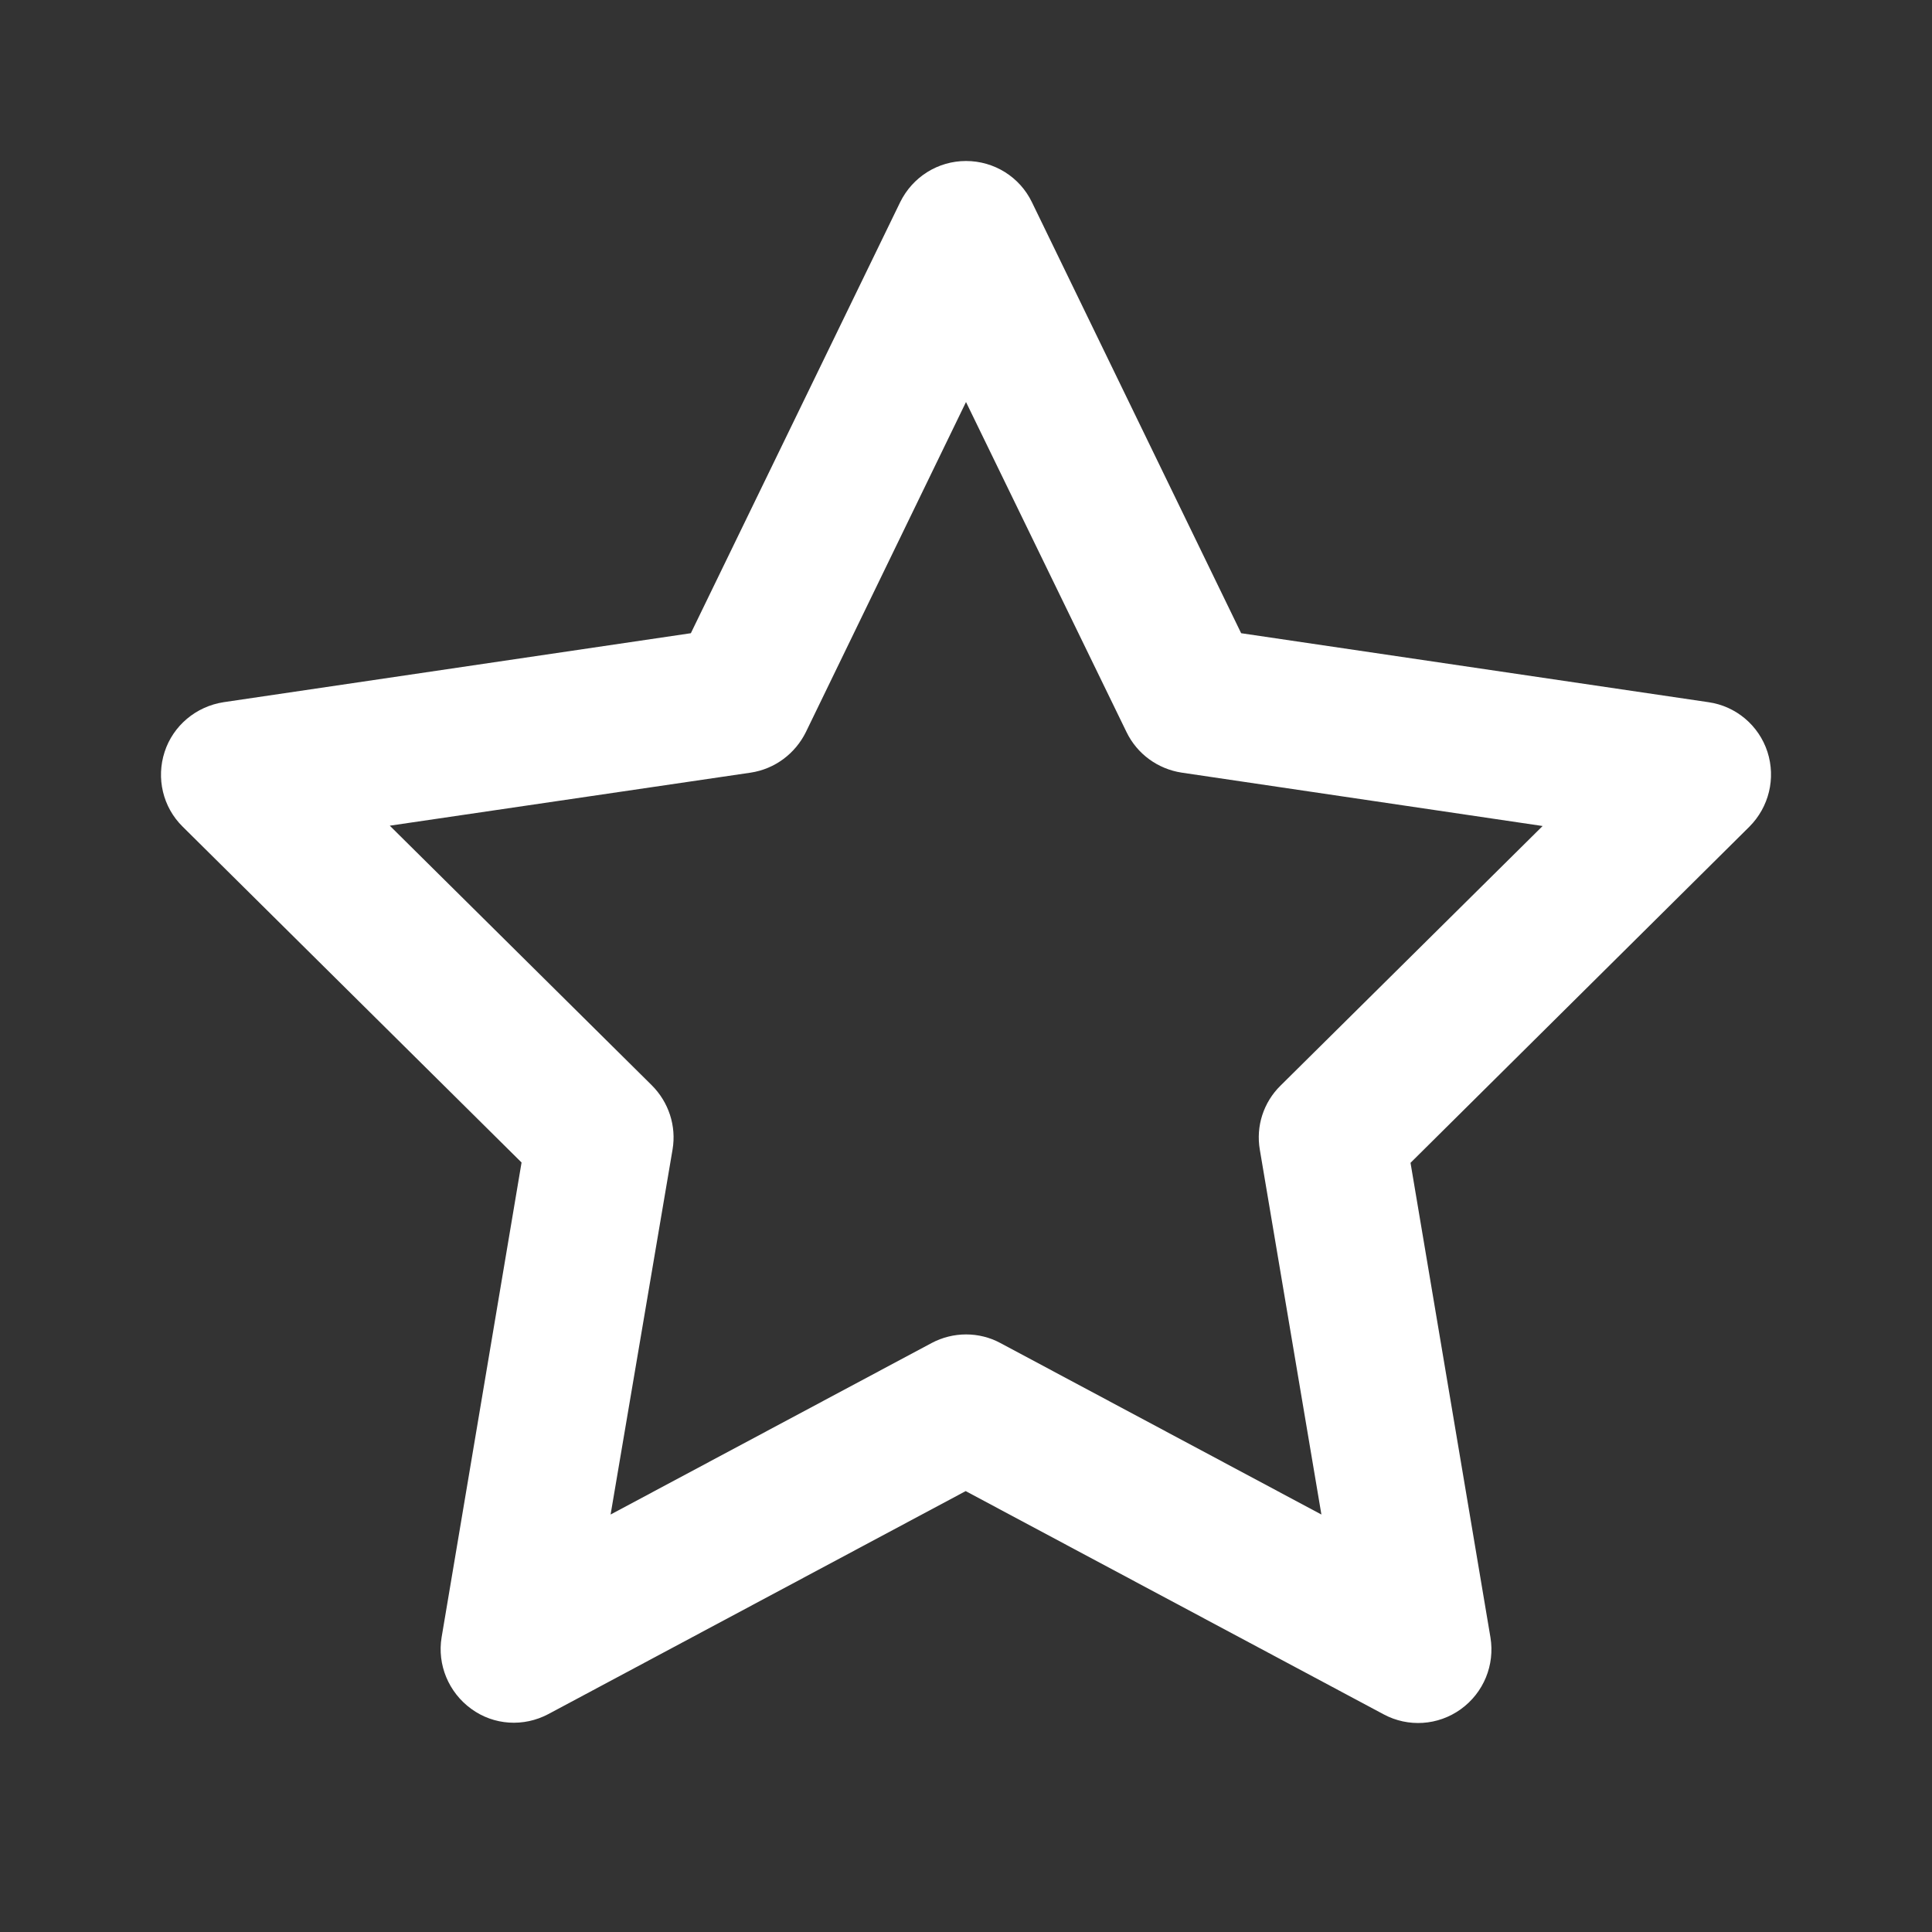 <svg width="24" height="24" viewBox="0 0 24 24" fill="none" xmlns="http://www.w3.org/2000/svg">
<rect x="0" y="0" width="24" height="24" fill="#333333" stroke="none"/>
<g id="Icon/Star">
<path id="Vector" d="M12 2C12.349 2 12.667 2.197 12.819 2.512L15.418 7.866L21.224 8.723C21.565 8.772 21.849 9.011 21.956 9.34C22.062 9.67 21.974 10.026 21.732 10.269L17.522 14.445L18.515 20.341C18.571 20.683 18.431 21.027 18.147 21.232C17.863 21.437 17.491 21.459 17.188 21.296L11.996 18.523L6.812 21.293C6.505 21.456 6.134 21.433 5.854 21.228C5.573 21.024 5.429 20.679 5.486 20.338L6.479 14.441L2.269 10.269C2.022 10.026 1.939 9.666 2.045 9.34C2.151 9.014 2.435 8.776 2.777 8.723L8.582 7.866L11.182 2.512C11.337 2.197 11.652 2 12 2ZM12 4.994L10.011 9.094C9.878 9.363 9.624 9.553 9.325 9.598L4.842 10.257L8.097 13.482C8.306 13.691 8.404 13.986 8.355 14.278L7.585 18.814L11.572 16.684C11.841 16.541 12.163 16.541 12.428 16.684L16.415 18.814L15.65 14.282C15.6 13.99 15.695 13.695 15.907 13.486L19.163 10.261L14.68 9.598C14.384 9.553 14.126 9.367 13.994 9.094L12 4.994Z" fill="white"/>
</g>
</svg>
